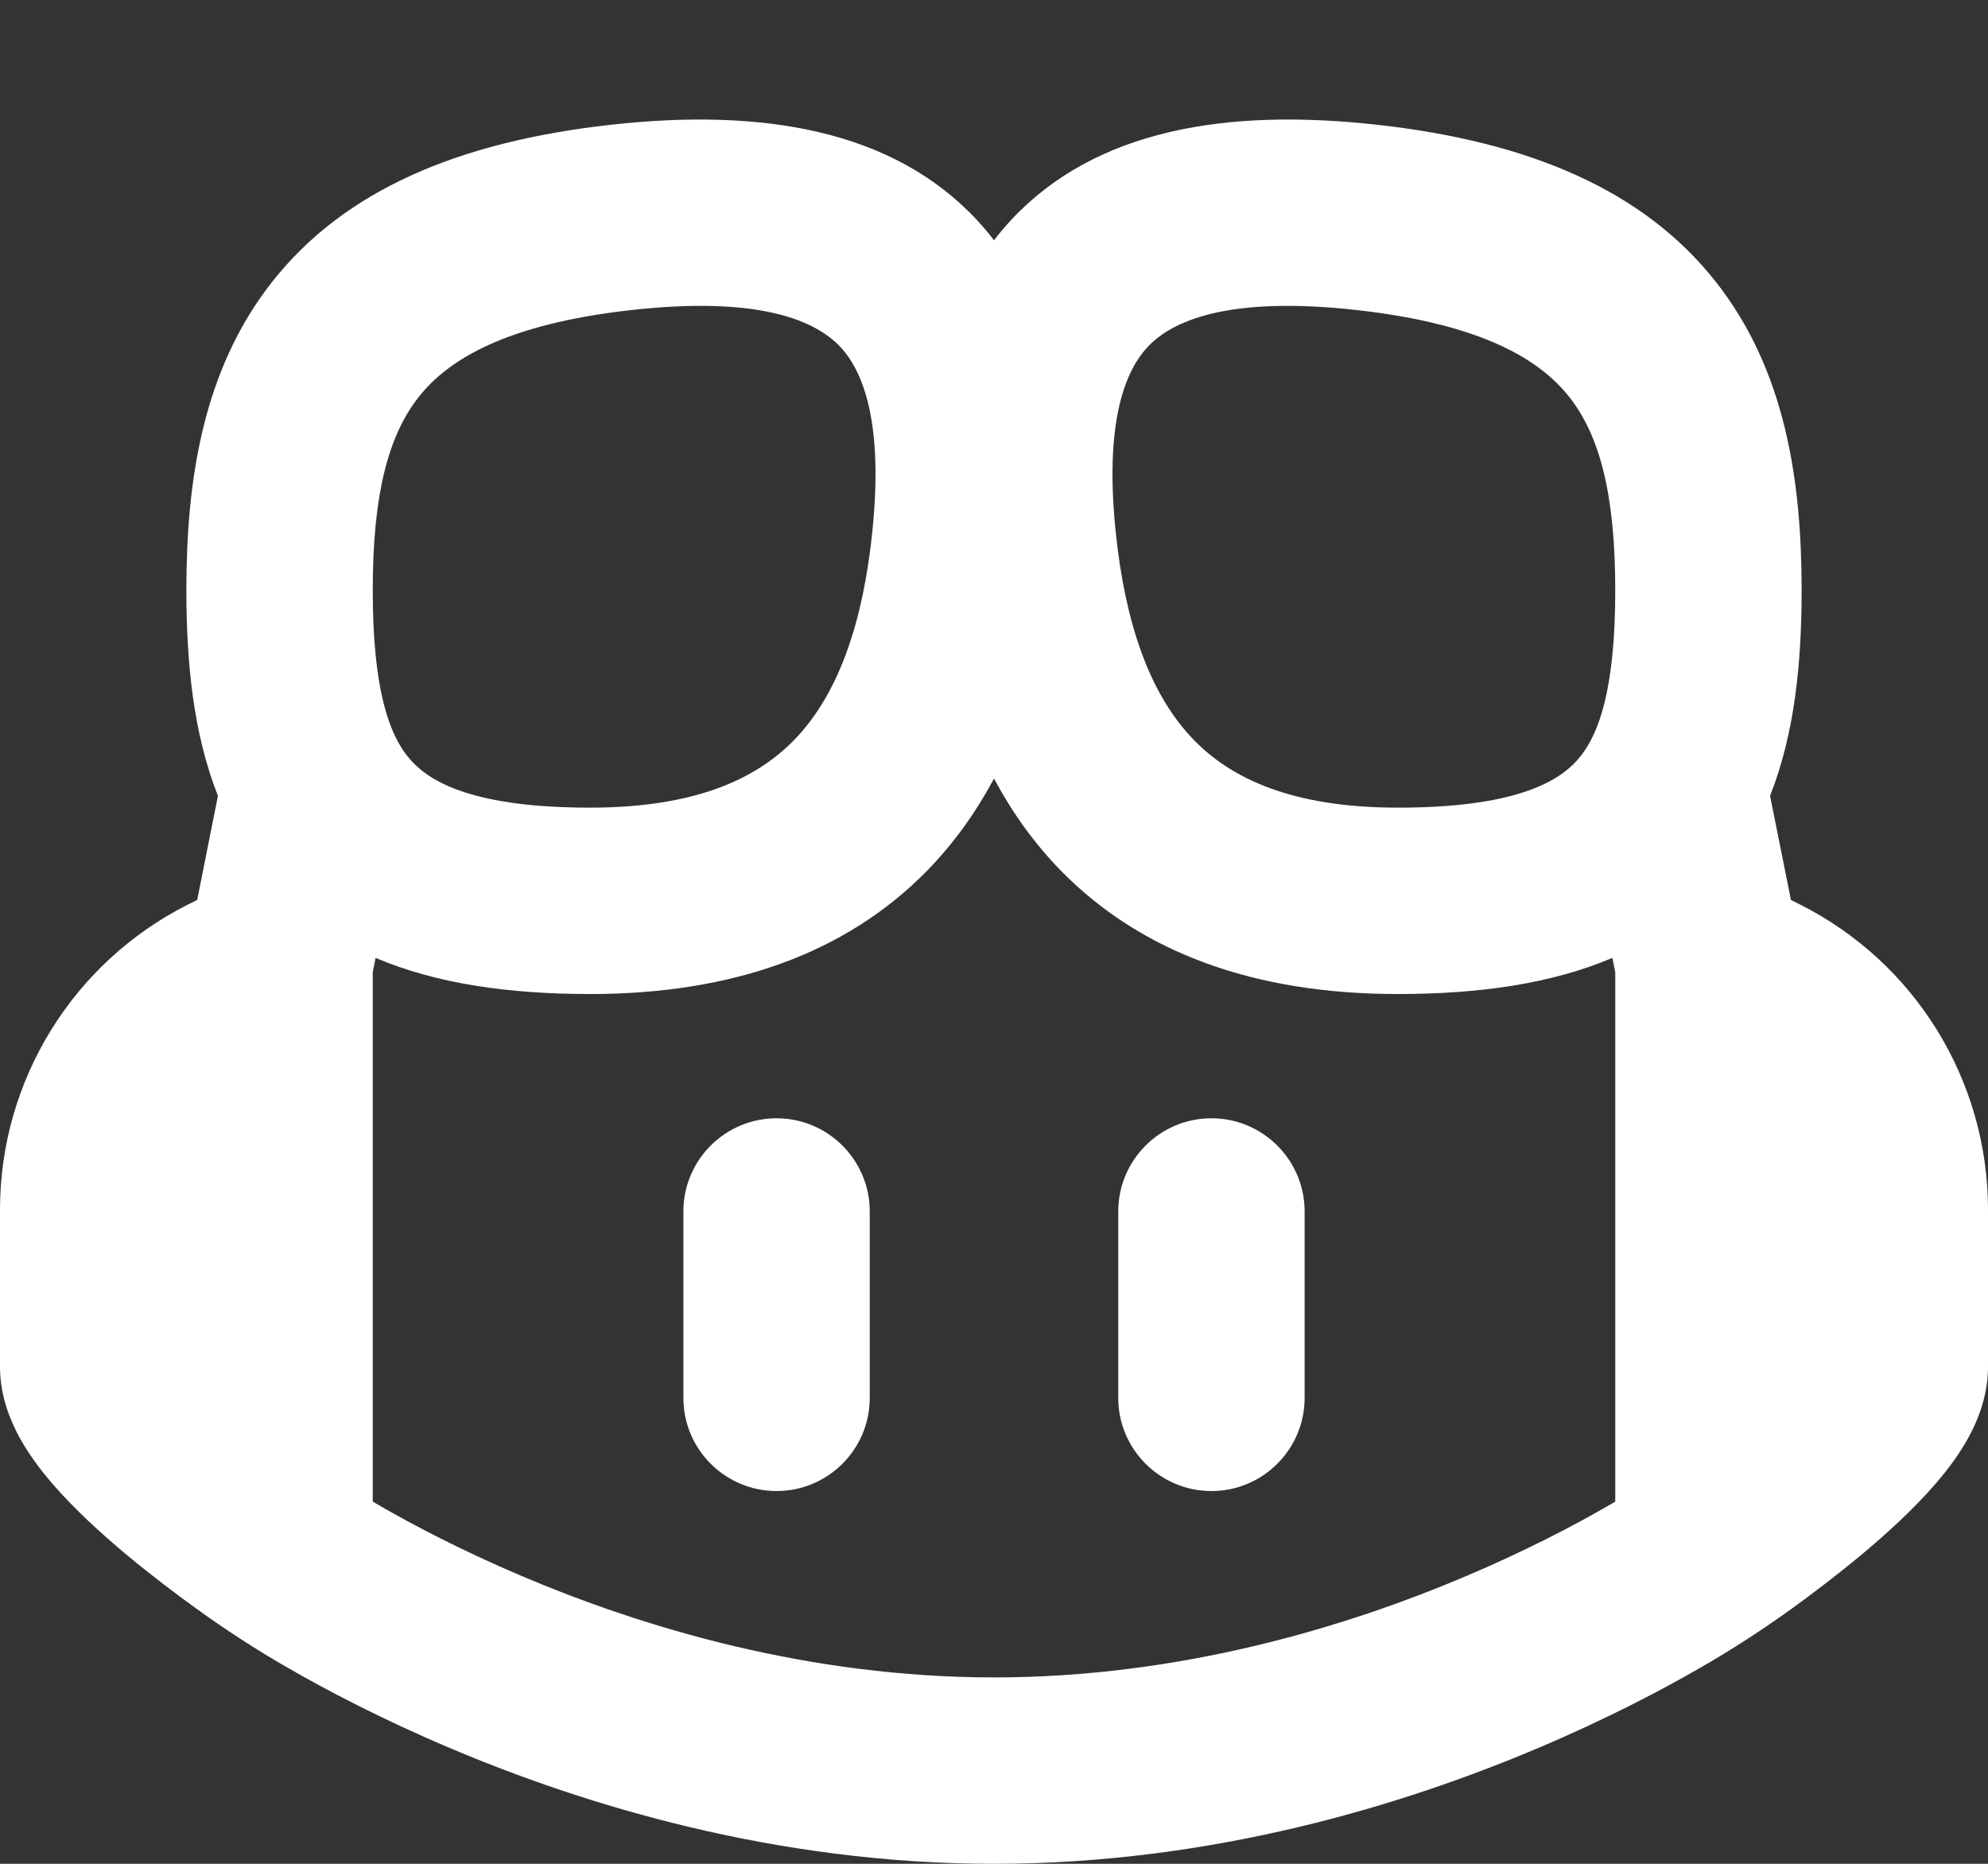 <svg width="16" height="15" viewBox="0 0 16 15" fill="none" xmlns="http://www.w3.org/2000/svg">
<rect x="0" y="0" width="16" height="15" fill="#333333" stroke="none"/>
<path d="M6.25 9C6.664 9 7 9.336 7 9.75V11.25C7 11.664 6.664 12 6.25 12C5.836 12 5.5 11.664 5.5 11.25V9.75C5.5 9.336 5.836 9 6.25 9Z" fill="white"/>
<path d="M10.5 9.75C10.5 9.336 10.164 9 9.75 9C9.336 9 9 9.336 9 9.75V11.25C9 11.664 9.336 12 9.75 12C10.164 12 10.5 11.664 10.5 11.25V9.75Z" fill="white"/>
<path d="M7.861 1.769C7.91 1.822 7.957 1.877 8 1.934C8.043 1.877 8.09 1.822 8.139 1.769C8.821 1.039 9.877 0.87 11.083 1.004C12.313 1.141 13.228 1.532 13.807 2.265C14.373 2.981 14.5 3.879 14.5 4.75C14.5 5.322 14.447 5.897 14.246 6.405L14.414 7.243L14.48 7.276C15.412 7.742 16 8.694 16 9.736V11C16 11.239 15.914 11.438 15.844 11.567C15.769 11.704 15.675 11.828 15.585 11.933C15.405 12.143 15.181 12.346 14.98 12.514C14.775 12.684 14.573 12.836 14.424 12.944C14.184 13.117 13.939 13.276 13.683 13.423C13.376 13.6 12.934 13.833 12.387 14.065C11.296 14.528 9.756 15 8 15C6.244 15 4.704 14.528 3.613 14.065C3.066 13.833 2.624 13.6 2.317 13.423C2.061 13.276 1.816 13.117 1.577 12.944C1.427 12.836 1.225 12.684 1.02 12.514C0.819 12.346 0.595 12.143 0.415 11.933C0.325 11.828 0.231 11.704 0.156 11.567C0.086 11.438 0 11.239 1.90735e-06 11L0 9.736C0 8.694 0.589 7.742 1.52 7.276L1.587 7.243L1.754 6.405C1.553 5.897 1.5 5.322 1.5 4.75C1.5 3.879 1.627 2.981 2.193 2.265C2.772 1.532 3.687 1.141 4.917 1.004C6.123 0.87 7.179 1.039 7.861 1.769ZM3.023 7.709L3 7.824V12.085C3.021 12.097 3.043 12.11 3.065 12.123C3.329 12.275 3.716 12.479 4.199 12.684C5.171 13.097 6.506 13.5 8 13.5C9.494 13.5 10.829 13.097 11.801 12.684C12.284 12.479 12.671 12.275 12.935 12.123C12.957 12.11 12.979 12.097 13 12.085V7.824L12.977 7.709C12.487 7.918 11.902 8 11.25 8C10.104 8 9.191 7.672 8.54 7.009C8.321 6.785 8.144 6.535 8 6.266C7.856 6.535 7.679 6.785 7.46 7.009C6.809 7.672 5.896 8 4.75 8C4.098 8 3.513 7.918 3.023 7.709ZM6.764 2.793C6.571 2.586 6.127 2.379 5.083 2.495C4.063 2.609 3.603 2.899 3.37 3.195C3.123 3.508 3 3.984 3 4.75C3 5.542 3.129 5.921 3.308 6.12C3.47 6.301 3.828 6.5 4.75 6.5C5.604 6.5 6.089 6.264 6.388 5.959C6.703 5.637 6.915 5.133 7.006 4.407C7.123 3.471 6.968 3.011 6.764 2.793ZM9.236 2.793C9.032 3.011 8.877 3.471 8.994 4.407C9.085 5.133 9.297 5.637 9.612 5.959C9.911 6.264 10.396 6.5 11.25 6.5C12.172 6.5 12.53 6.301 12.692 6.12C12.871 5.921 13 5.542 13 4.75C13 3.984 12.877 3.508 12.63 3.195C12.397 2.899 11.937 2.609 10.917 2.495C9.873 2.379 9.429 2.586 9.236 2.793Z" fill="white"/>
</svg>
